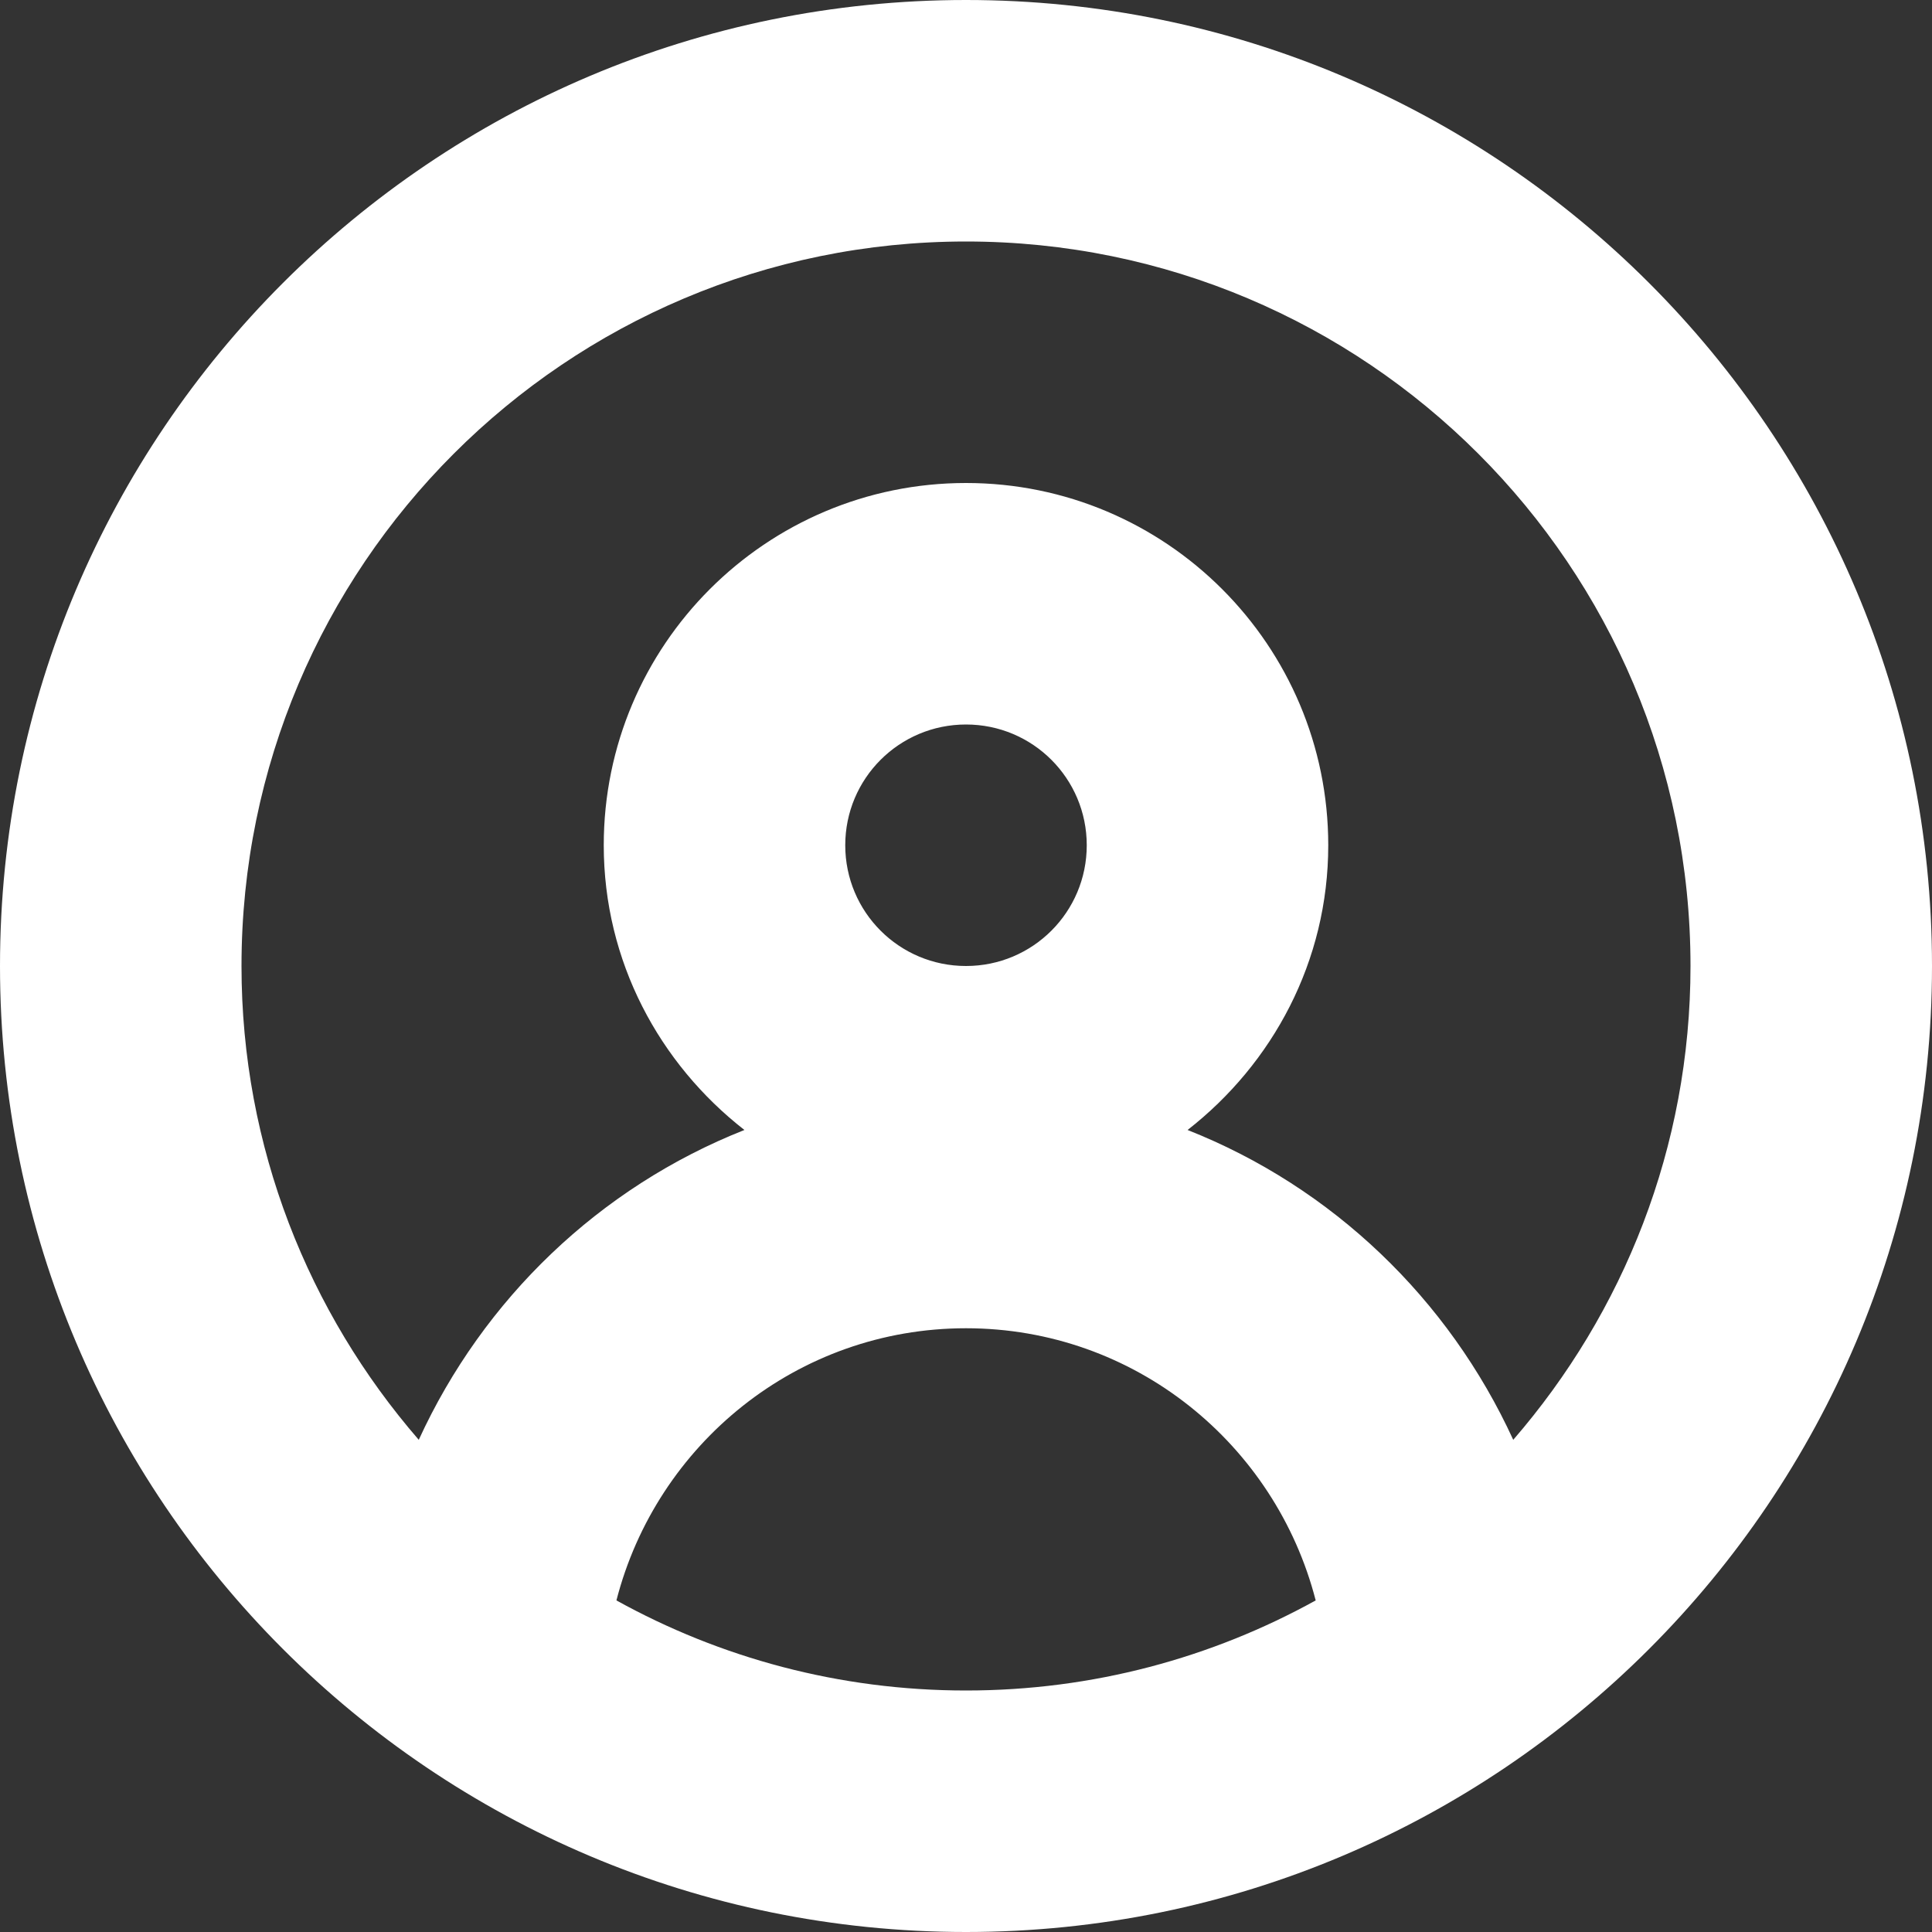 <svg width="16" height="16" viewBox="0 0 16 16" fill="none" xmlns="http://www.w3.org/2000/svg">
<rect x="0" y="0" width="16" height="16" fill="#333333" stroke="none"/>
<path fill-rule="evenodd" clip-rule="evenodd" d="M8 0C3.582 0 0 3.582 0 8C0 12.418 3.582 16 8 16C12.418 16 16 12.418 16 8C16 3.582 12.418 0 8 0ZM5.105 13.254C5.437 11.961 6.602 11 8 11C9.398 11 10.563 11.961 10.896 13.254C10.036 13.729 9.051 14 8 14C6.949 14 5.964 13.729 5.105 13.254ZM8 8C7.447 8 7 7.553 7 7C7 6.447 7.447 6 8 6C8.553 6 9 6.447 9 7C9 7.553 8.553 8 8 8ZM12.532 11.924C11.997 10.757 11.034 9.832 9.835 9.358C10.539 8.809 11 7.962 11 7C11 5.344 9.657 4 8 4C6.343 4 5 5.344 5 7C5 7.962 5.461 8.809 6.165 9.358C4.966 9.832 4.003 10.757 3.468 11.924C2.556 10.871 2 9.502 2 8C2 4.687 4.687 2 8 2C11.314 2 14 4.687 14 8C14 9.502 13.444 10.871 12.532 11.924Z" fill="white"/>
</svg>
